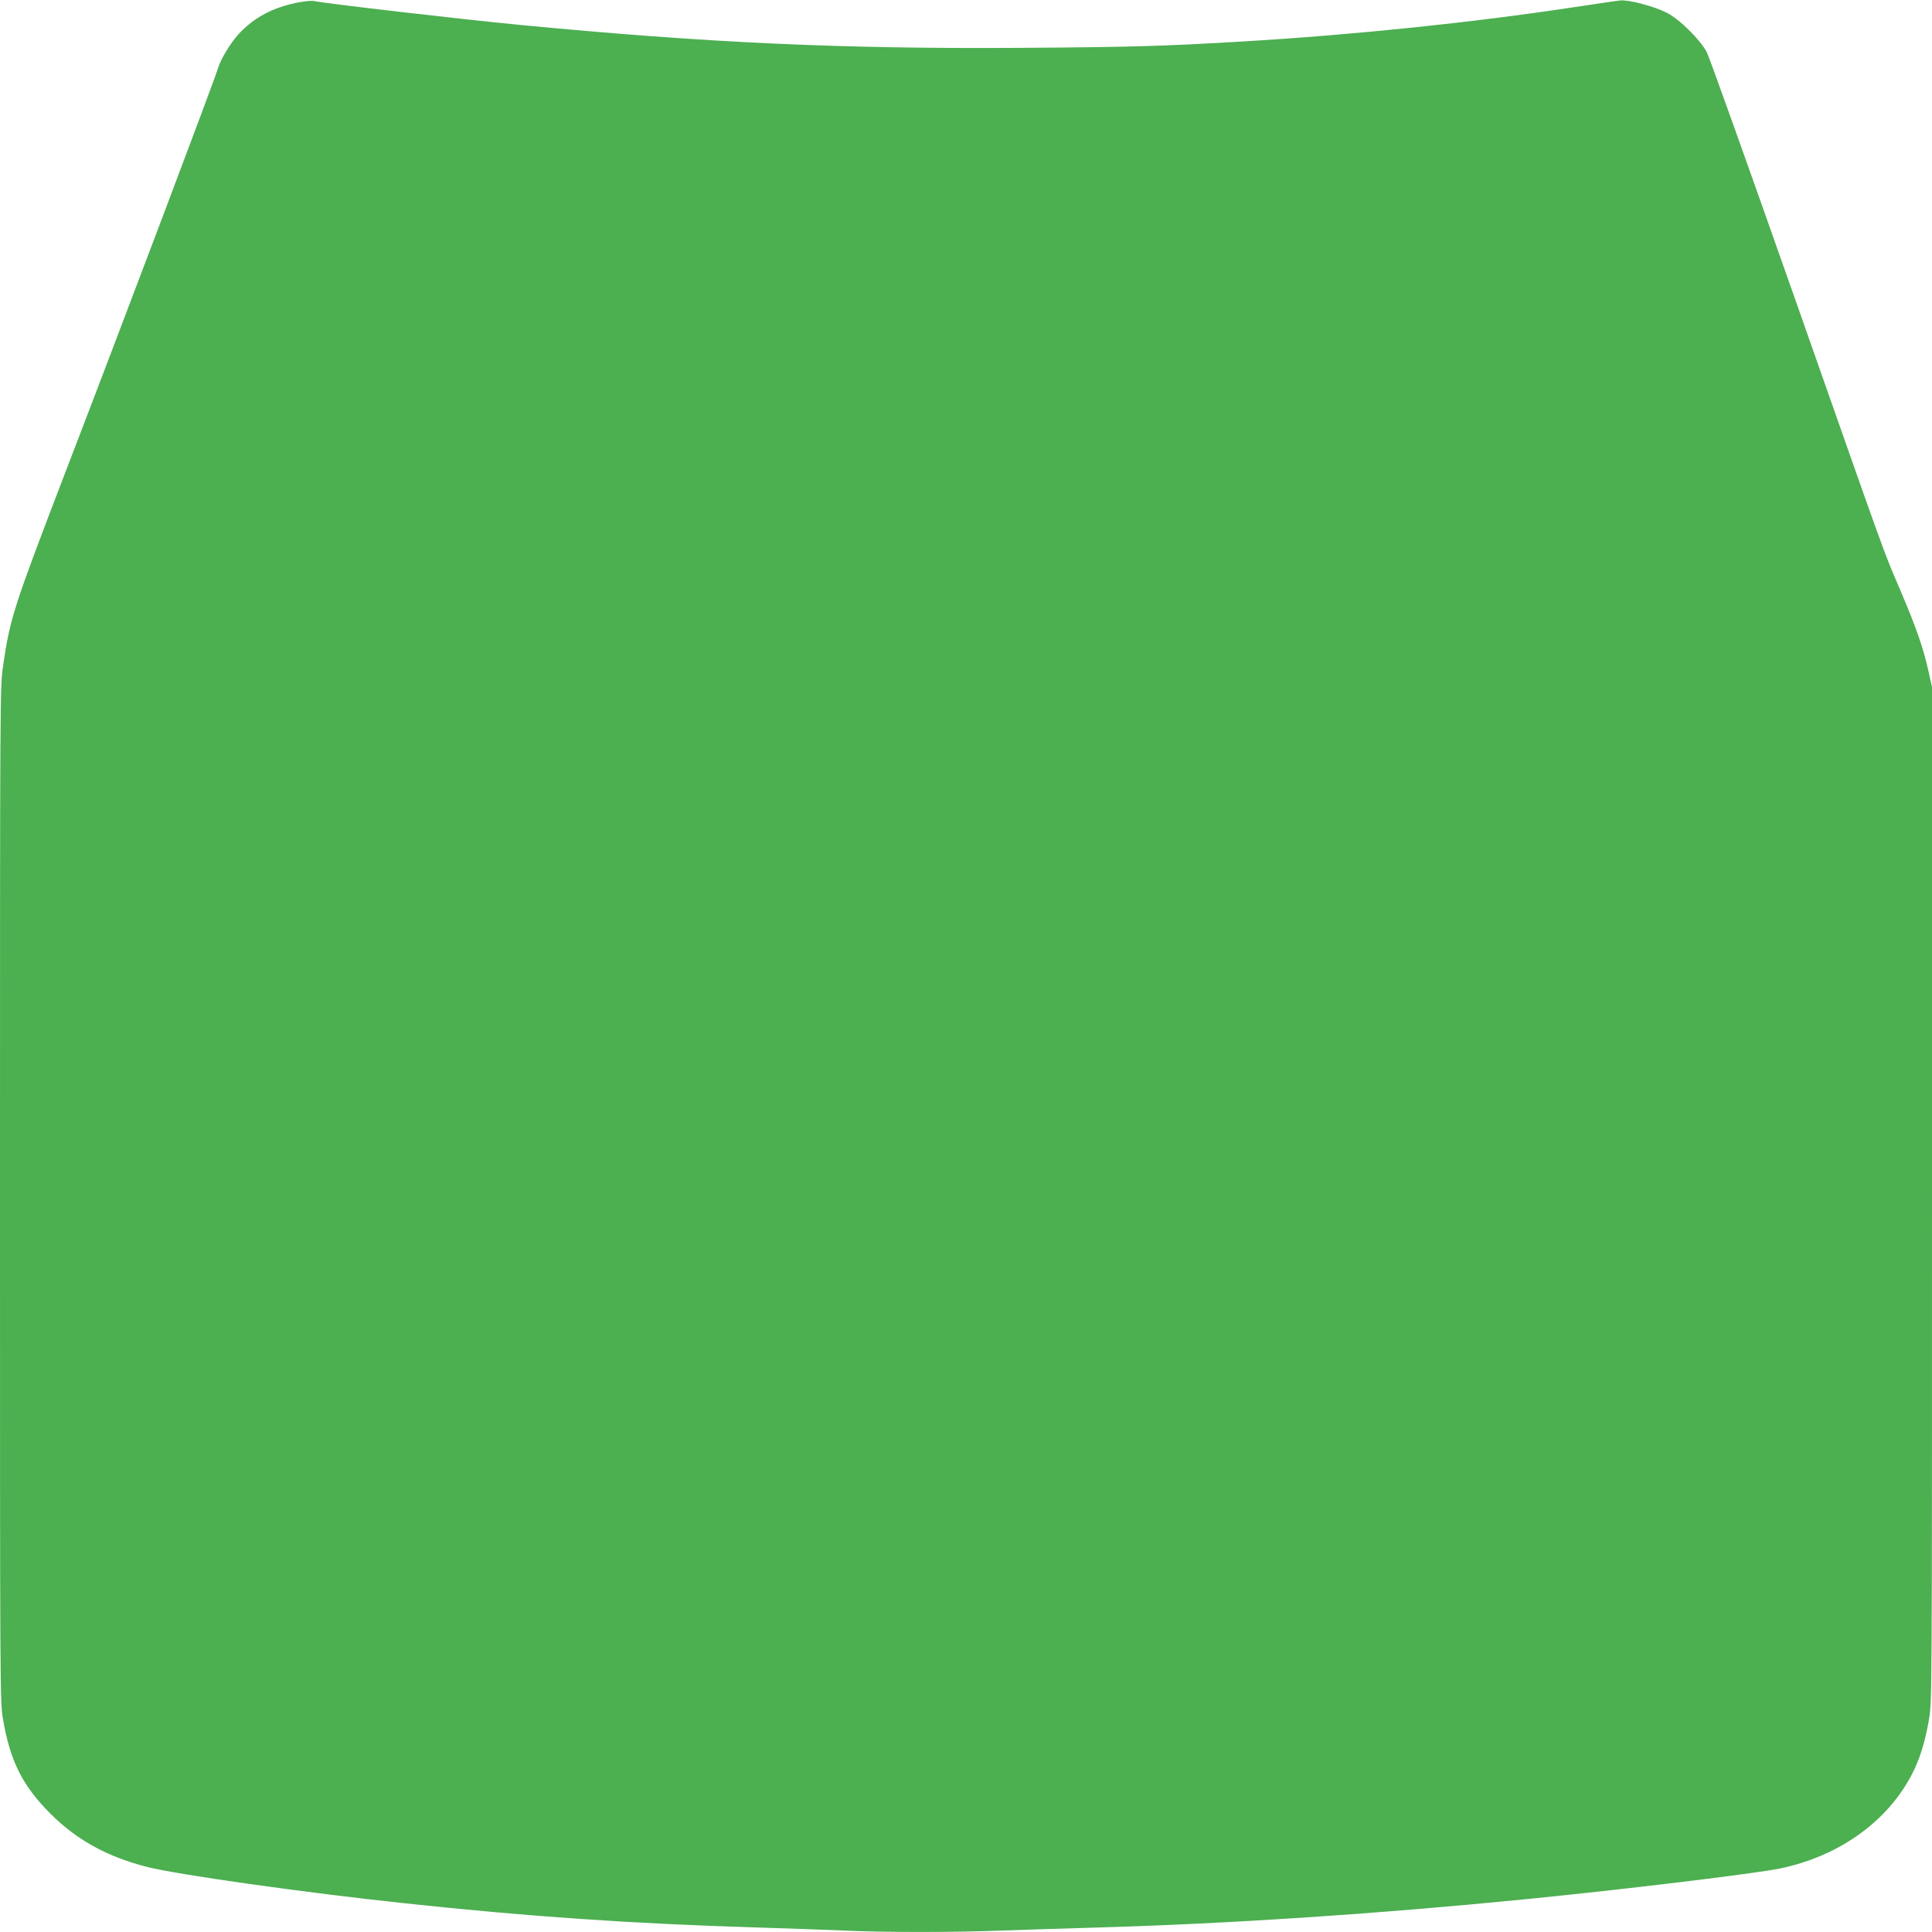<?xml version="1.0" standalone="no"?>
<!DOCTYPE svg PUBLIC "-//W3C//DTD SVG 20010904//EN"
 "http://www.w3.org/TR/2001/REC-SVG-20010904/DTD/svg10.dtd">
<svg version="1.0" xmlns="http://www.w3.org/2000/svg"
 width="1280pt" height="1280pt" viewBox="0 0 1280 1280"
 preserveAspectRatio="xMidYMid meet">
<g transform="translate(0,1280) scale(0.1,-0.1)"
fill="#4caf50" stroke="none">
<path d="M1982 12785 c-172 -32 -301 -101 -404 -214 -53 -59 -116 -164 -133
-221 -21 -73 -625 -1673 -1020 -2700 -336 -876 -359 -949 -404 -1258 -21 -143
-21 -155 -21 -3504 0 -3322 0 -3362 20 -3479 48 -278 128 -438 314 -625 174
-174 377 -286 641 -353 193 -50 1057 -172 1700 -240 818 -88 1512 -136 2340
-161 193 -6 447 -15 565 -20 273 -13 741 -13 1070 0 140 5 424 14 630 20 862
25 1836 89 2805 185 670 66 1545 172 1709 206 390 81 711 311 873 624 53 102
87 214 113 363 20 118 20 147 20 3479 l0 3360 -24 109 c-34 152 -80 285 -186
534 -117 273 -70 145 -706 1954 -300 852 -559 1577 -576 1610 -45 85 -183 221
-268 263 -83 42 -252 86 -305 80 -22 -2 -161 -23 -310 -45 -673 -102 -1455
-183 -2195 -227 -529 -31 -725 -37 -1460 -42 -1189 -8 -2087 33 -3325 152
-395 38 -1283 141 -1370 159 -11 2 -53 -2 -93 -9z"/>
</g>
</svg>
